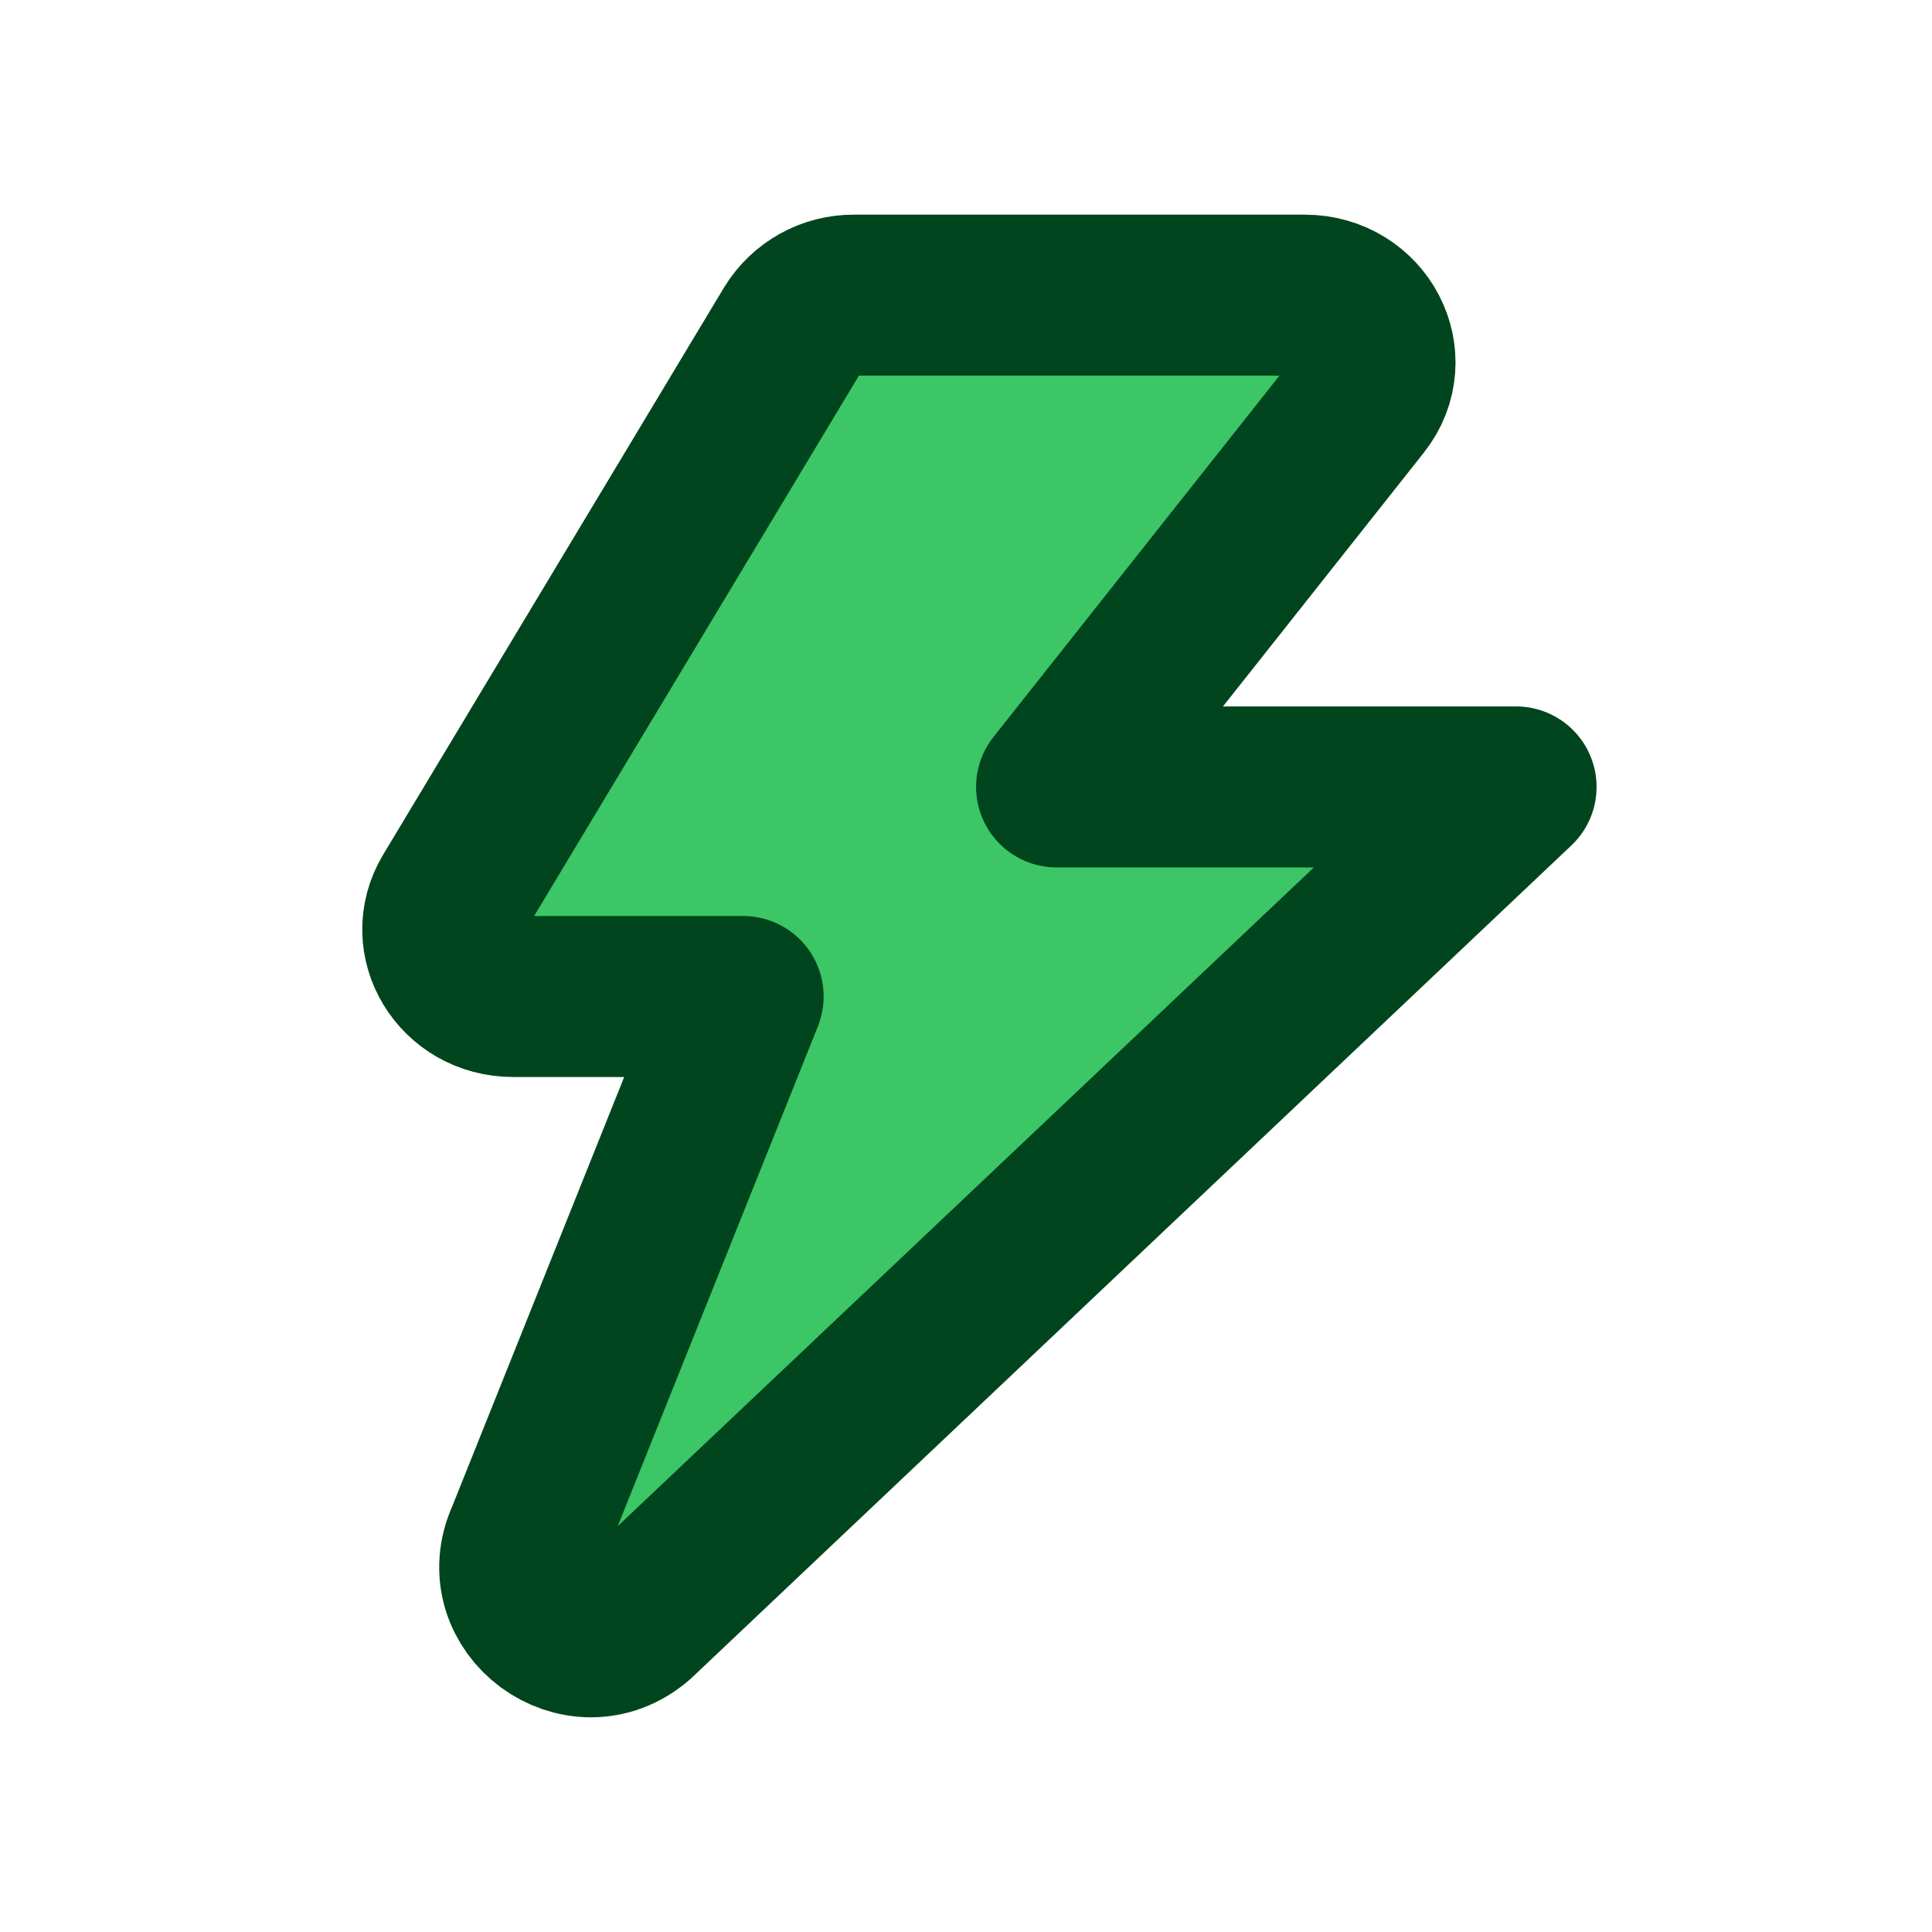 <?xml version="1.0" encoding="UTF-8"?>
<svg xmlns="http://www.w3.org/2000/svg" width="57" height="57" viewBox="0 0 57 57" fill="none">
  <path d="M40.145 11.881C41.176 10.576 40.204 8.708 38.49 8.708H25.198C24.838 8.705 24.484 8.795 24.169 8.969C23.854 9.143 23.588 9.396 23.399 9.702L13.341 26.437C12.547 27.756 13.545 29.4 15.138 29.4H21.925L15.532 45.362C14.608 47.381 17.105 49.227 18.784 47.767L44.729 23.217H31.173L40.145 11.881Z" fill="#3CC666" stroke="#00451E" stroke-width="4.75" stroke-linecap="round" stroke-linejoin="round"></path>
</svg>
